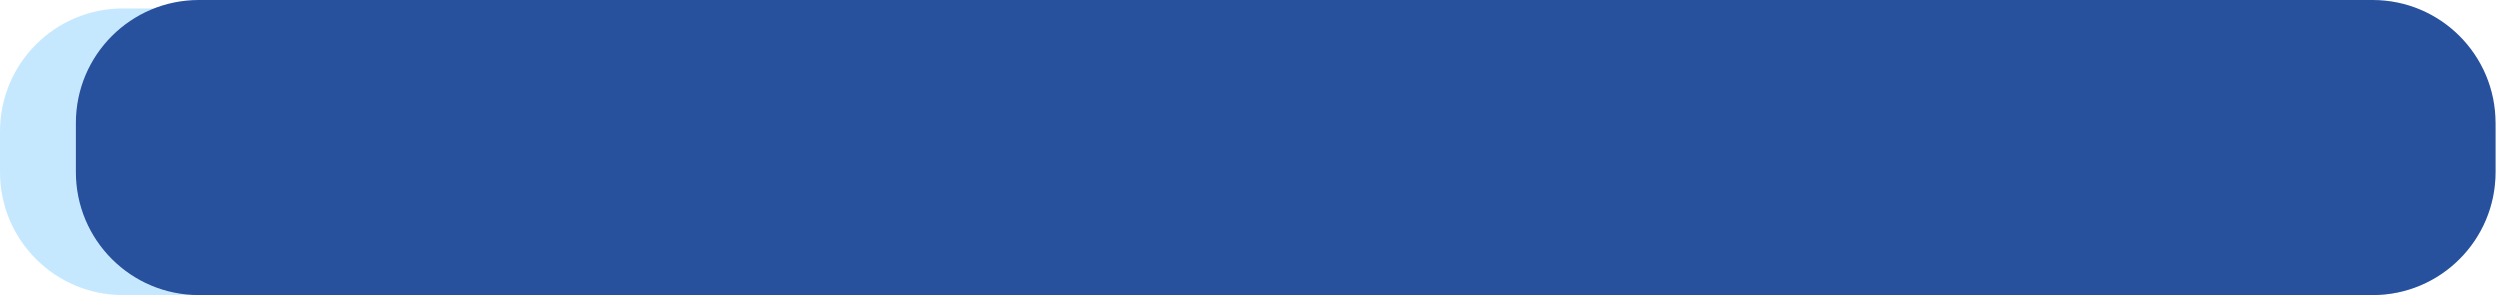 <svg width="305" height="36" viewBox="0 0 305 36" fill="none" xmlns="http://www.w3.org/2000/svg">
<g id="freeDownload">
<path id="Rectangle 3" d="M0 16.029C0 7.744 6.716 1.029 15 1.029H289.457C297.741 1.029 304.457 7.744 304.457 16.029V21C304.457 29.284 297.741 36 289.457 36H15C6.716 36 0 29.284 0 21V16.029Z" fill="#C6E8FF"/>
<path id="Rectangle 2" d="M9.257 15C9.257 6.716 15.973 0 24.257 0H289.457C297.741 0 304.457 6.716 304.457 15V21C304.457 29.284 297.741 36 289.457 36H24.257C15.973 36 9.257 29.284 9.257 21V15Z" fill="#27509D"/>
</g>
</svg>
